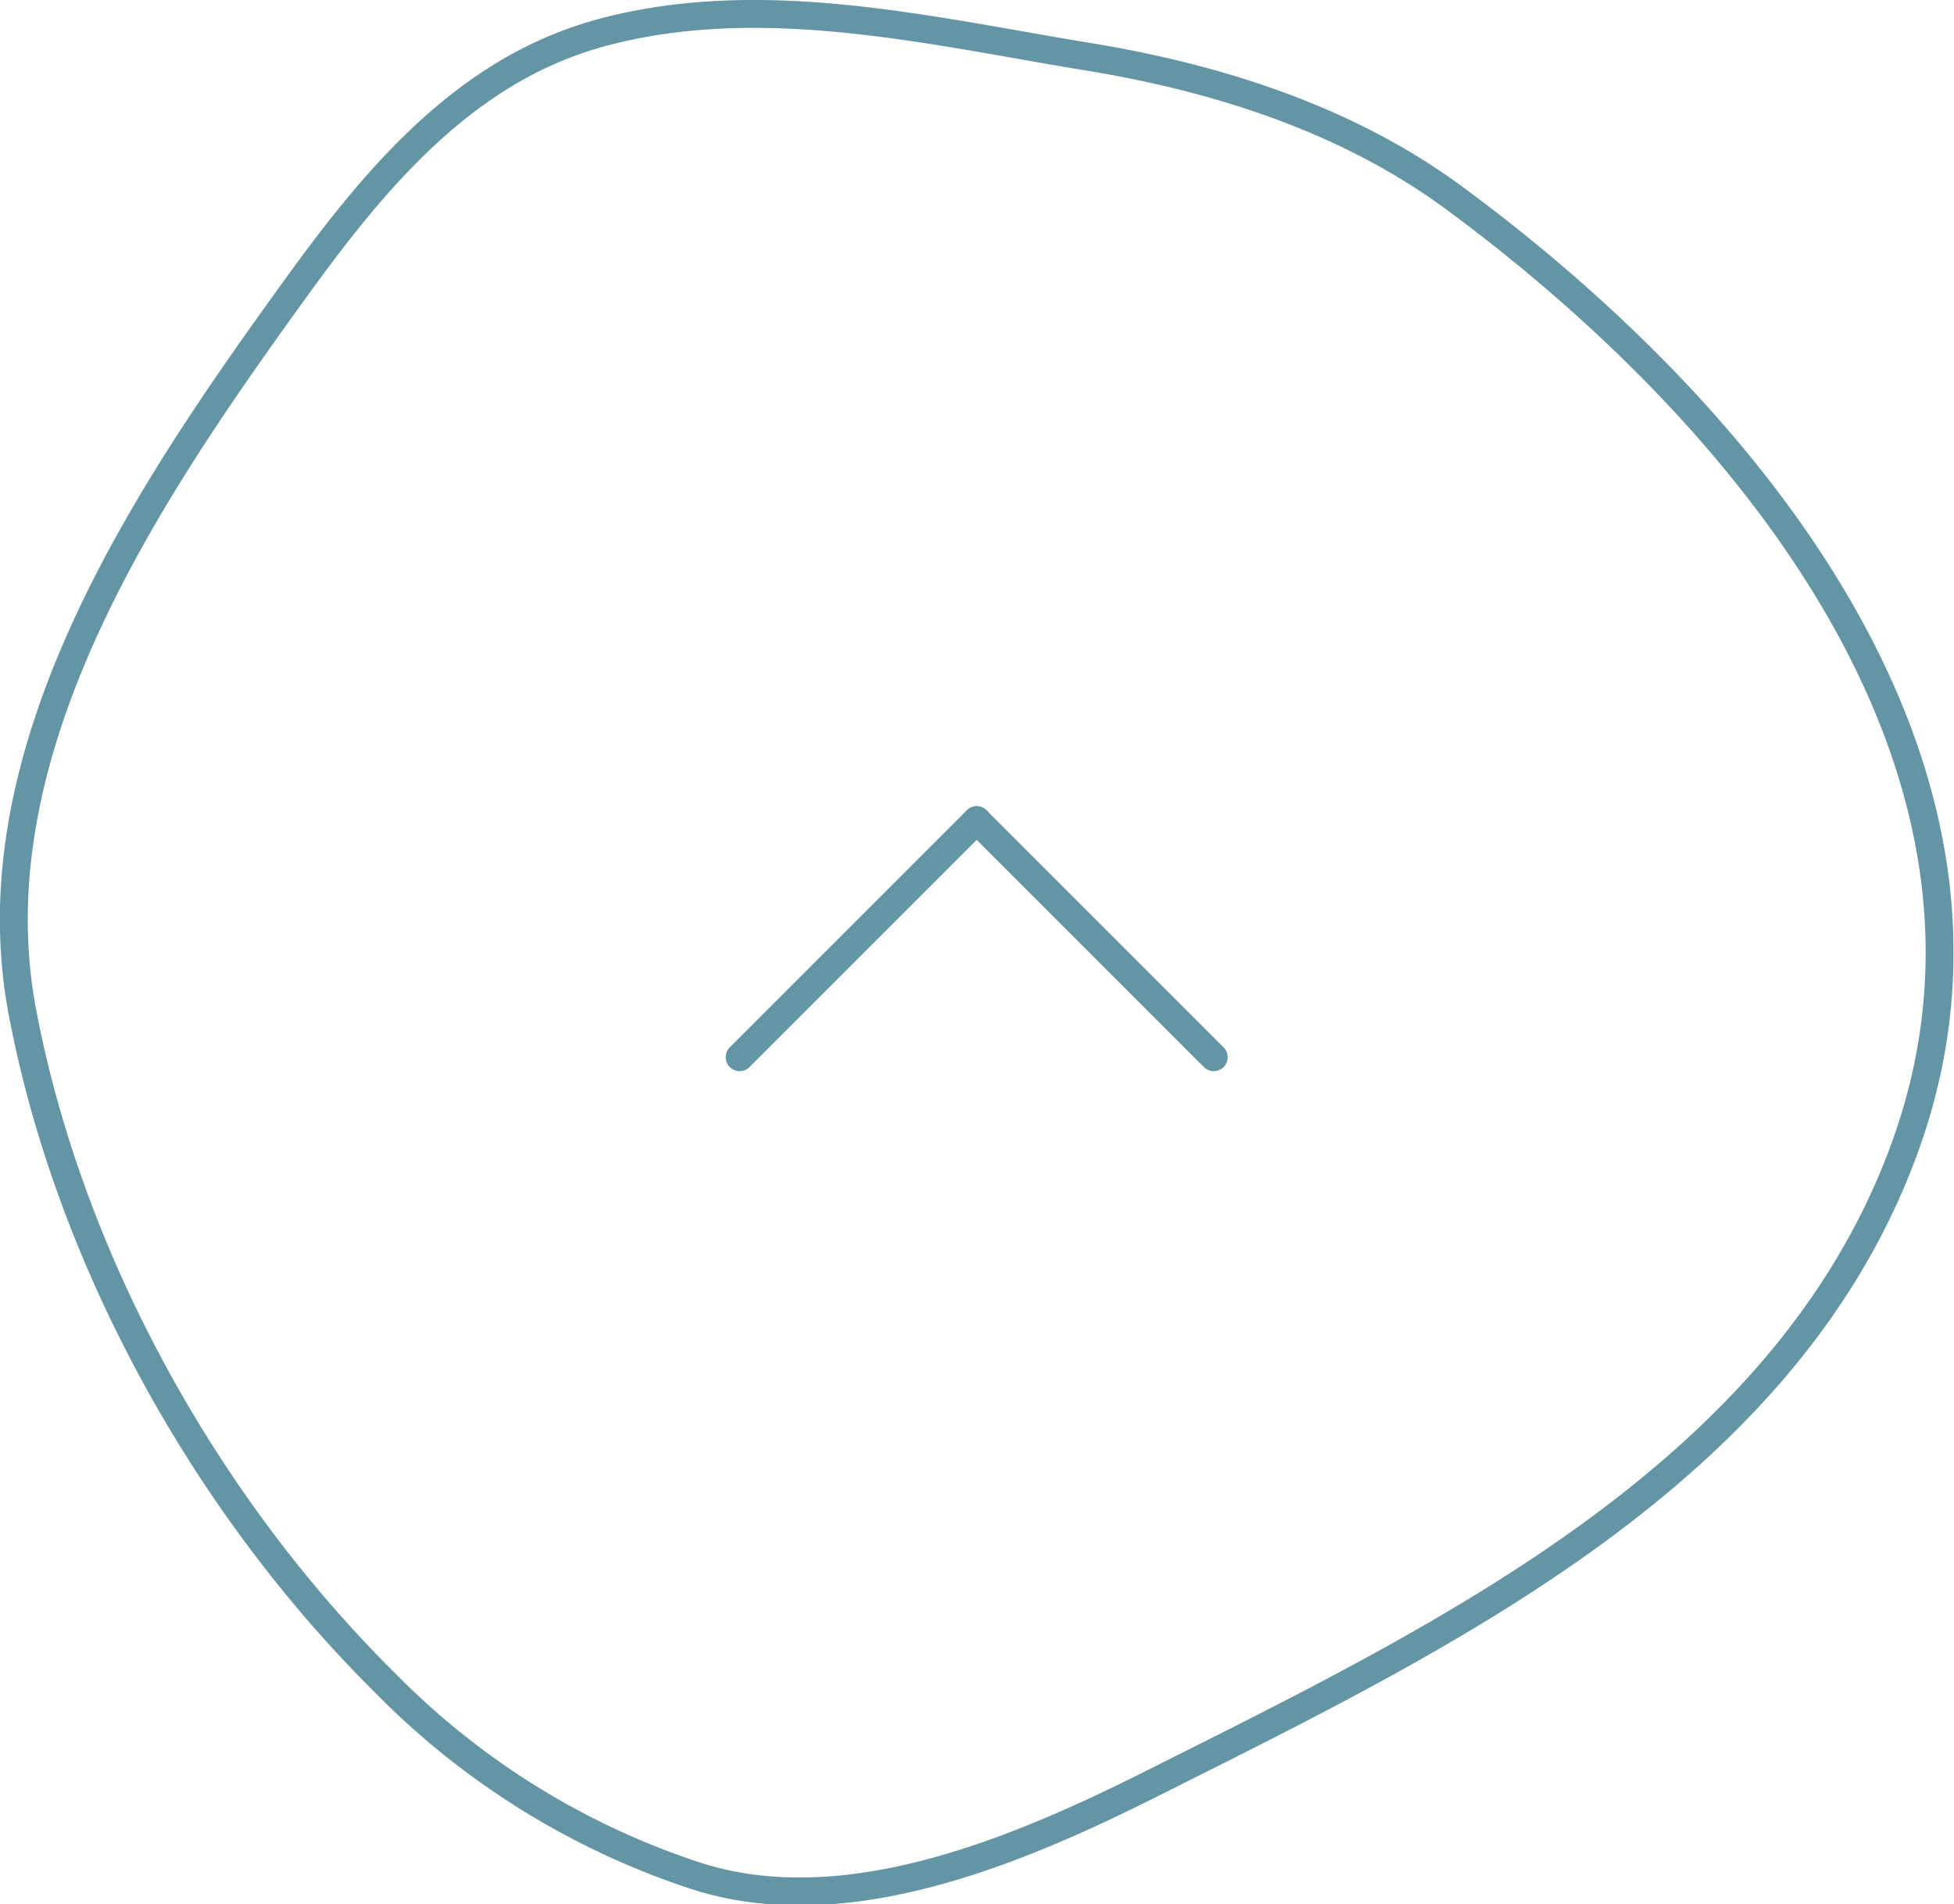 <svg xmlns="http://www.w3.org/2000/svg" width="140.13" height="136.548" viewBox="0 0 140.13 136.548"><defs><style>.a,.b{fill:none;stroke:#6495a4;stroke-width:2px;}.a{stroke-linecap:round;}.b{stroke-miterlimit:10;}</style></defs><g transform="translate(-1554.956 -10941.183)"><line class="a" x1="17" y2="17" transform="translate(1642 11000) rotate(90)"/><line class="a" x1="17" y1="17" transform="translate(1625 11000) rotate(90)"/><path class="b" d="M556.61,569.567c-5.977,3.675-10.551,9.375-14.728,15.15-10.457,14.455-23.218,33.093-19.649,51.952,3.366,17.783,13.155,35.38,25.968,48.08a55.477,55.477,0,0,0,22.359,13.893c10.769,3.462,23.183-1.858,32.825-6.7,20.708-10.409,45.333-22.12,53.843-45.527,9.96-27.392-11.713-52.968-32.391-68.166-7.622-5.6-16.9-8.553-26.15-10.068-11.35-1.858-23.281-4.778-34.7-1.789A27.147,27.147,0,0,0,556.61,569.567Z" transform="translate(1034.327 10377.074)"/></g></svg>